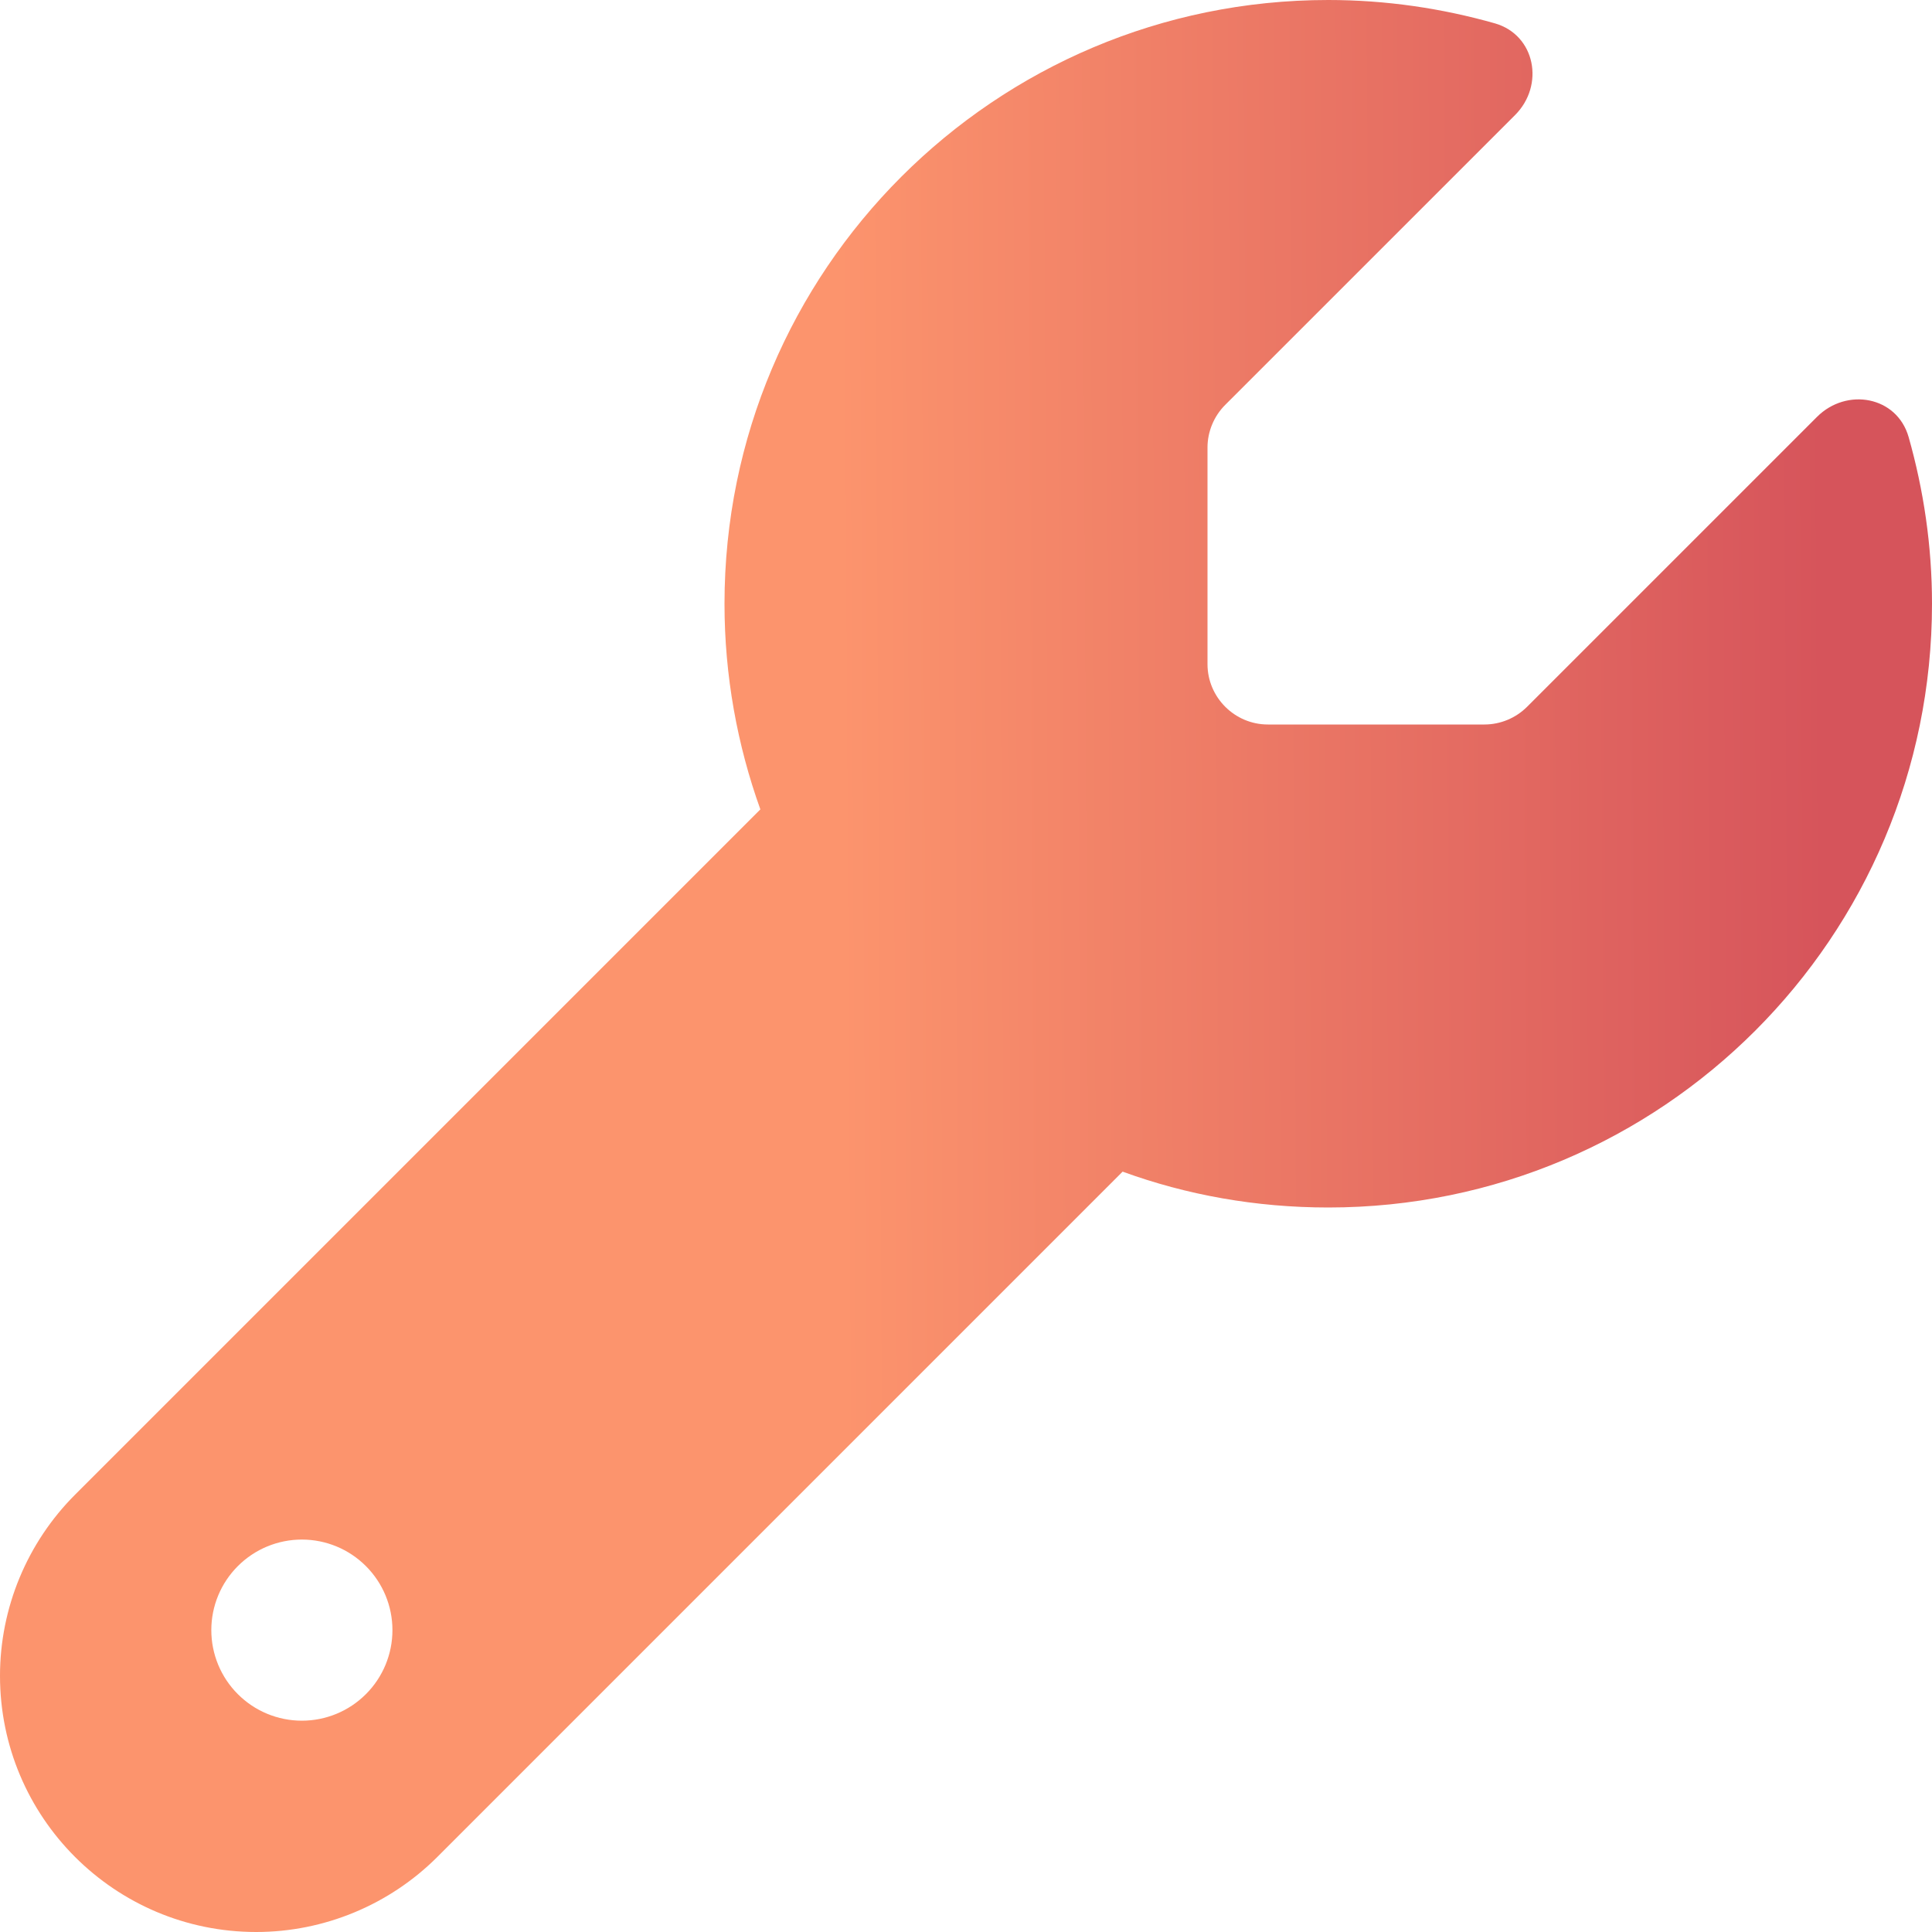 <svg width="64" height="64" viewBox="0 0 64 64" fill="none" xmlns="http://www.w3.org/2000/svg">
<g clip-path="url(#clip0_5757_4186)">
<path d="M44 40C55.05 40 64 31.05 64 20C64 18.087 63.725 16.238 63.225 14.475C62.837 13.125 61.175 12.825 60.188 13.812L50.587 23.413C50.212 23.788 49.7 24 49.175 24H42C40.9 24 40 23.1 40 22V14.825C40 14.3 40.212 13.787 40.587 13.412L50.188 3.812C51.175 2.825 50.862 1.163 49.525 0.775C47.763 0.275 45.913 0 44 0C32.95 0 24 8.95 24 20C24 22.387 24.425 24.688 25.188 26.812L2.487 49.513C0.9 51.1 0 53.263 0 55.513C0 60.2 3.8 64 8.488 64C10.738 64 12.9 63.1 14.488 61.513L37.188 38.812C39.312 39.587 41.612 40 44 40ZM10 51C10.796 51 11.559 51.316 12.121 51.879C12.684 52.441 13 53.204 13 54C13 54.796 12.684 55.559 12.121 56.121C11.559 56.684 10.796 57 10 57C9.204 57 8.441 56.684 7.879 56.121C7.316 55.559 7 54.796 7 54C7 53.204 7.316 52.441 7.879 51.879C8.441 51.316 9.204 51 10 51Z" fill="url(#paint0_linear_5757_4186)"/>
</g>
<defs>
<linearGradient id="paint0_linear_5757_4186" x1="60.576" y1="47.7" x2="27.94" y2="47.883" gradientUnits="userSpaceOnUse">
<stop stop-color="#D6545B"/>
<stop offset="1" stop-color="#FC946D"/>
</linearGradient>
<clipPath id="clip0_5757_4186">
<rect width="64" height="64" fill="white"/>
</clipPath>
</defs>
</svg>
